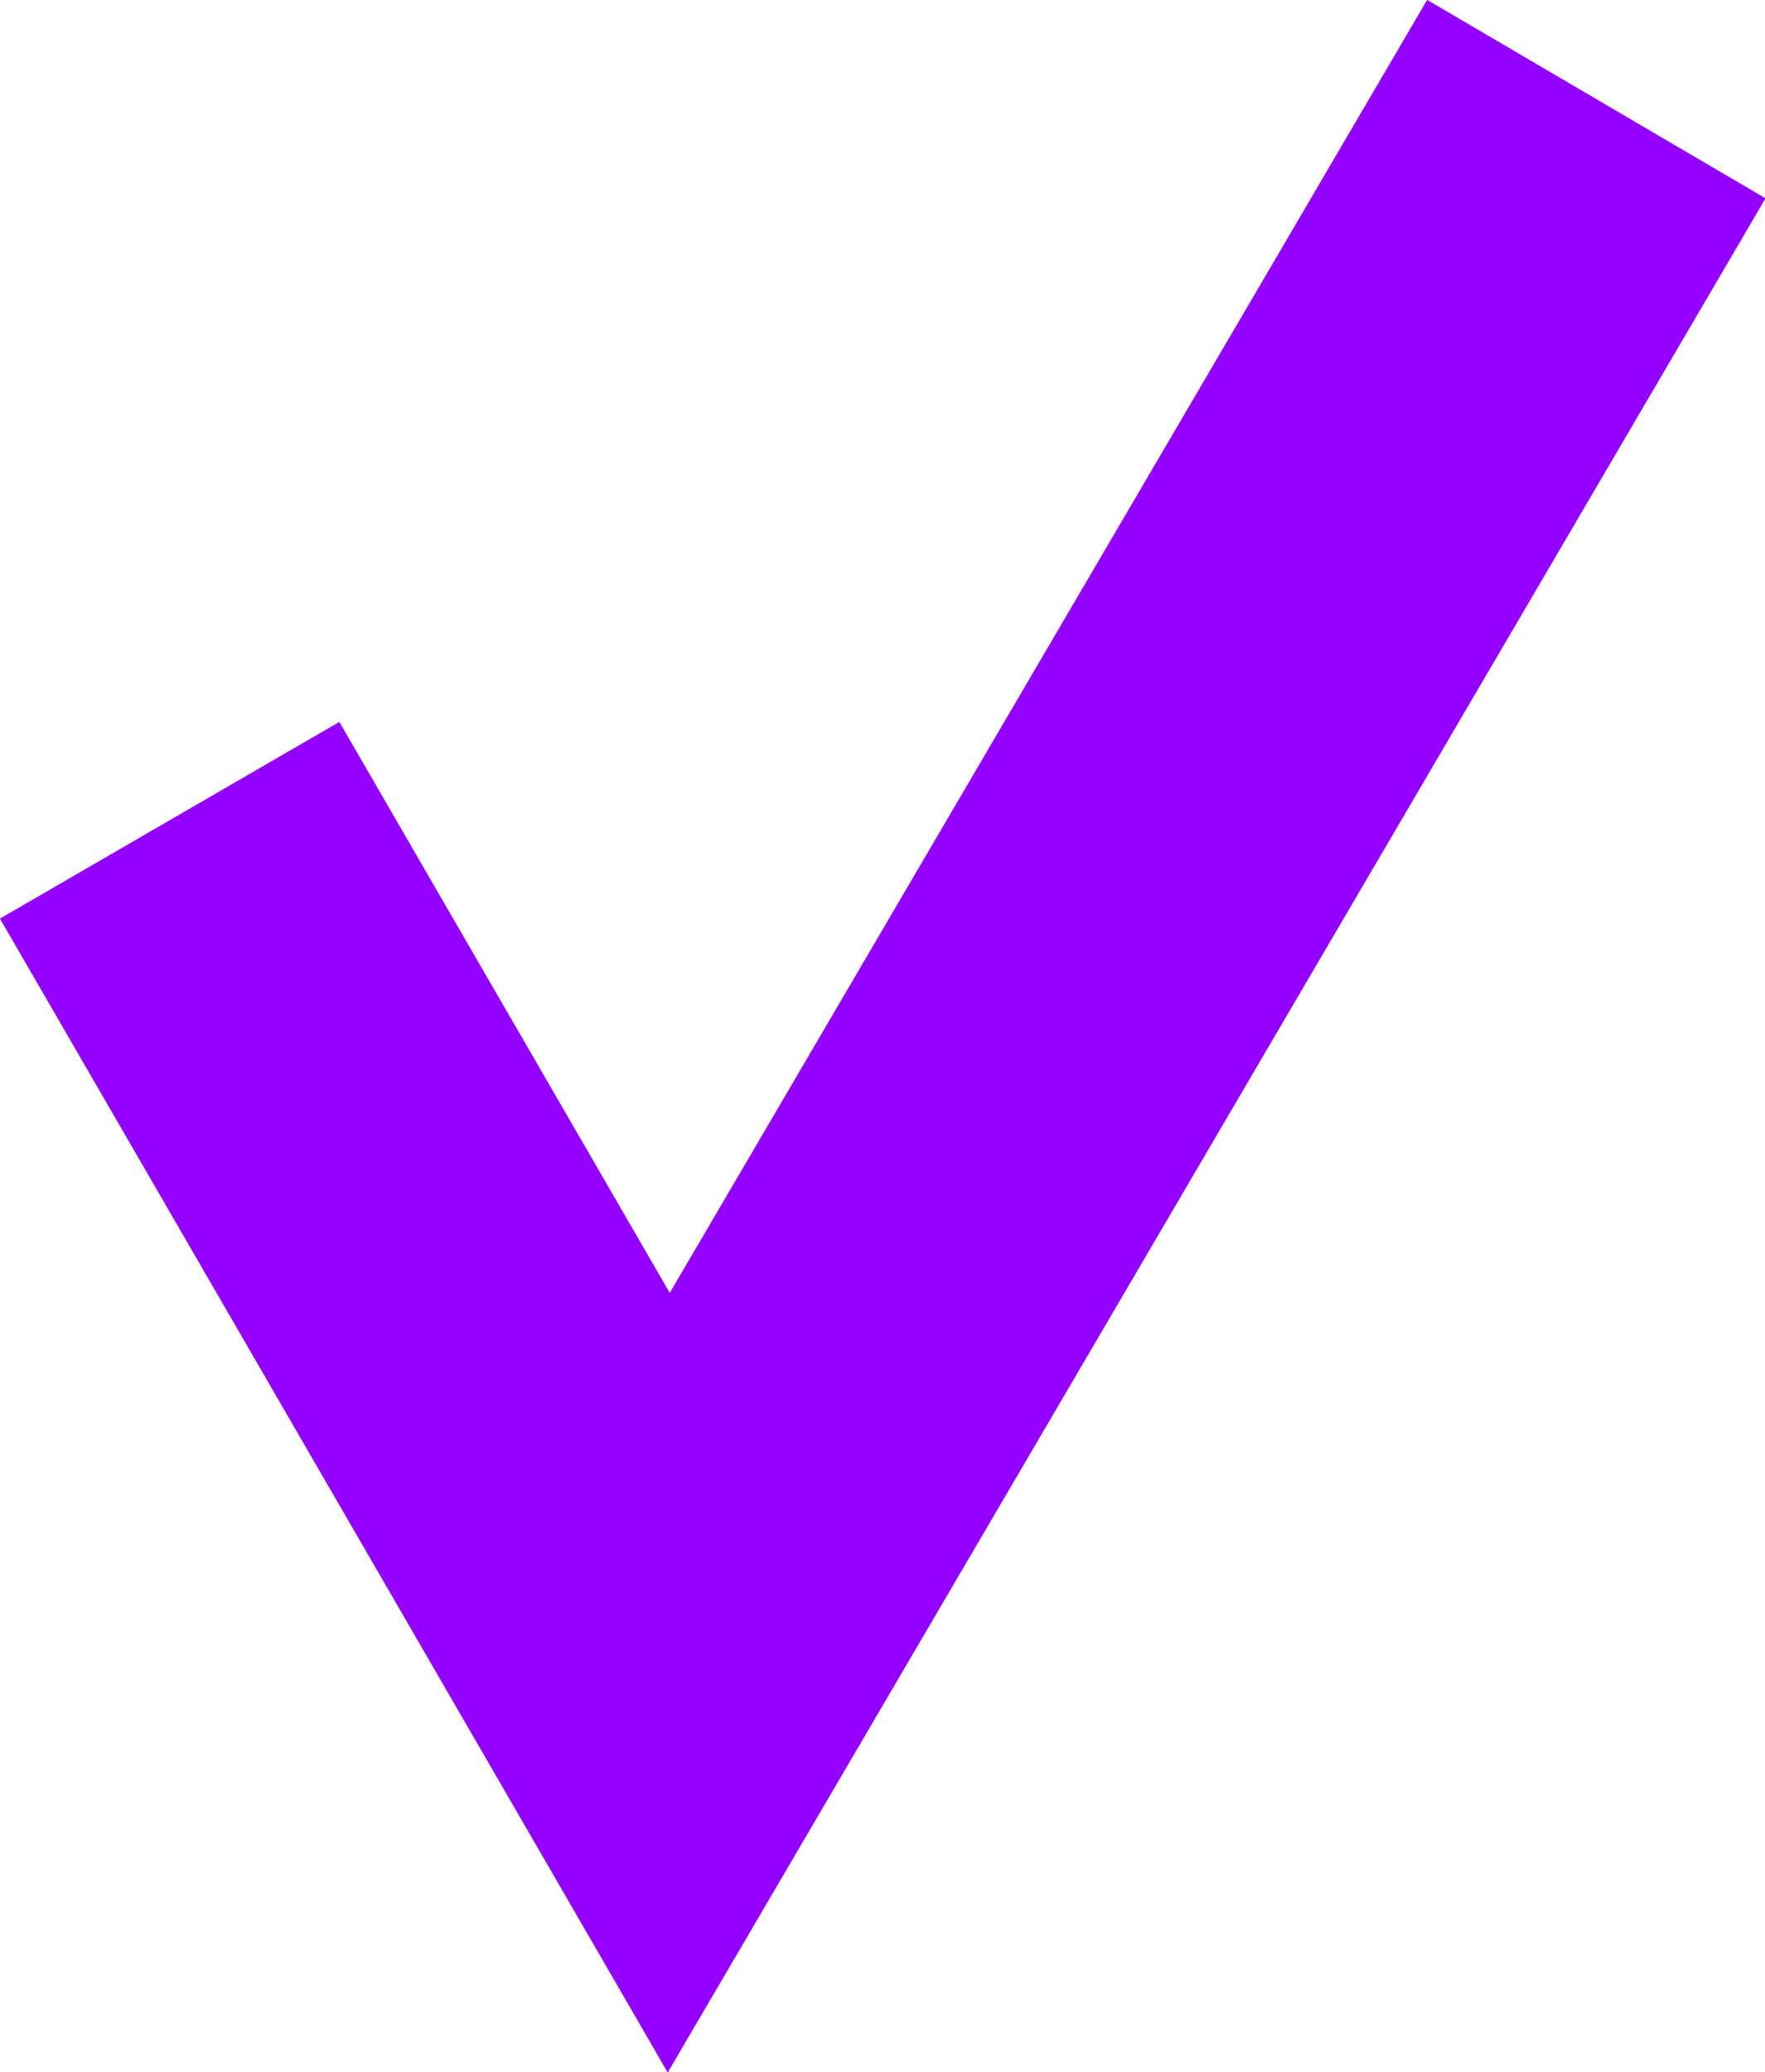 <?xml version="1.0" encoding="UTF-8"?>
<svg id="Calque_1" data-name="Calque 1" xmlns="http://www.w3.org/2000/svg" viewBox="0 0 18 21.12">
  <defs>
    <style>
      .cls-1 {
        fill: none;
        stroke: #9300ff;
        stroke-miterlimit: 10;
        stroke-width: 4px;
      }
    </style>
  </defs>
  <polyline class="cls-1" points="1.73 8.36 6.82 17.15 16.28 1.01"/>
</svg>